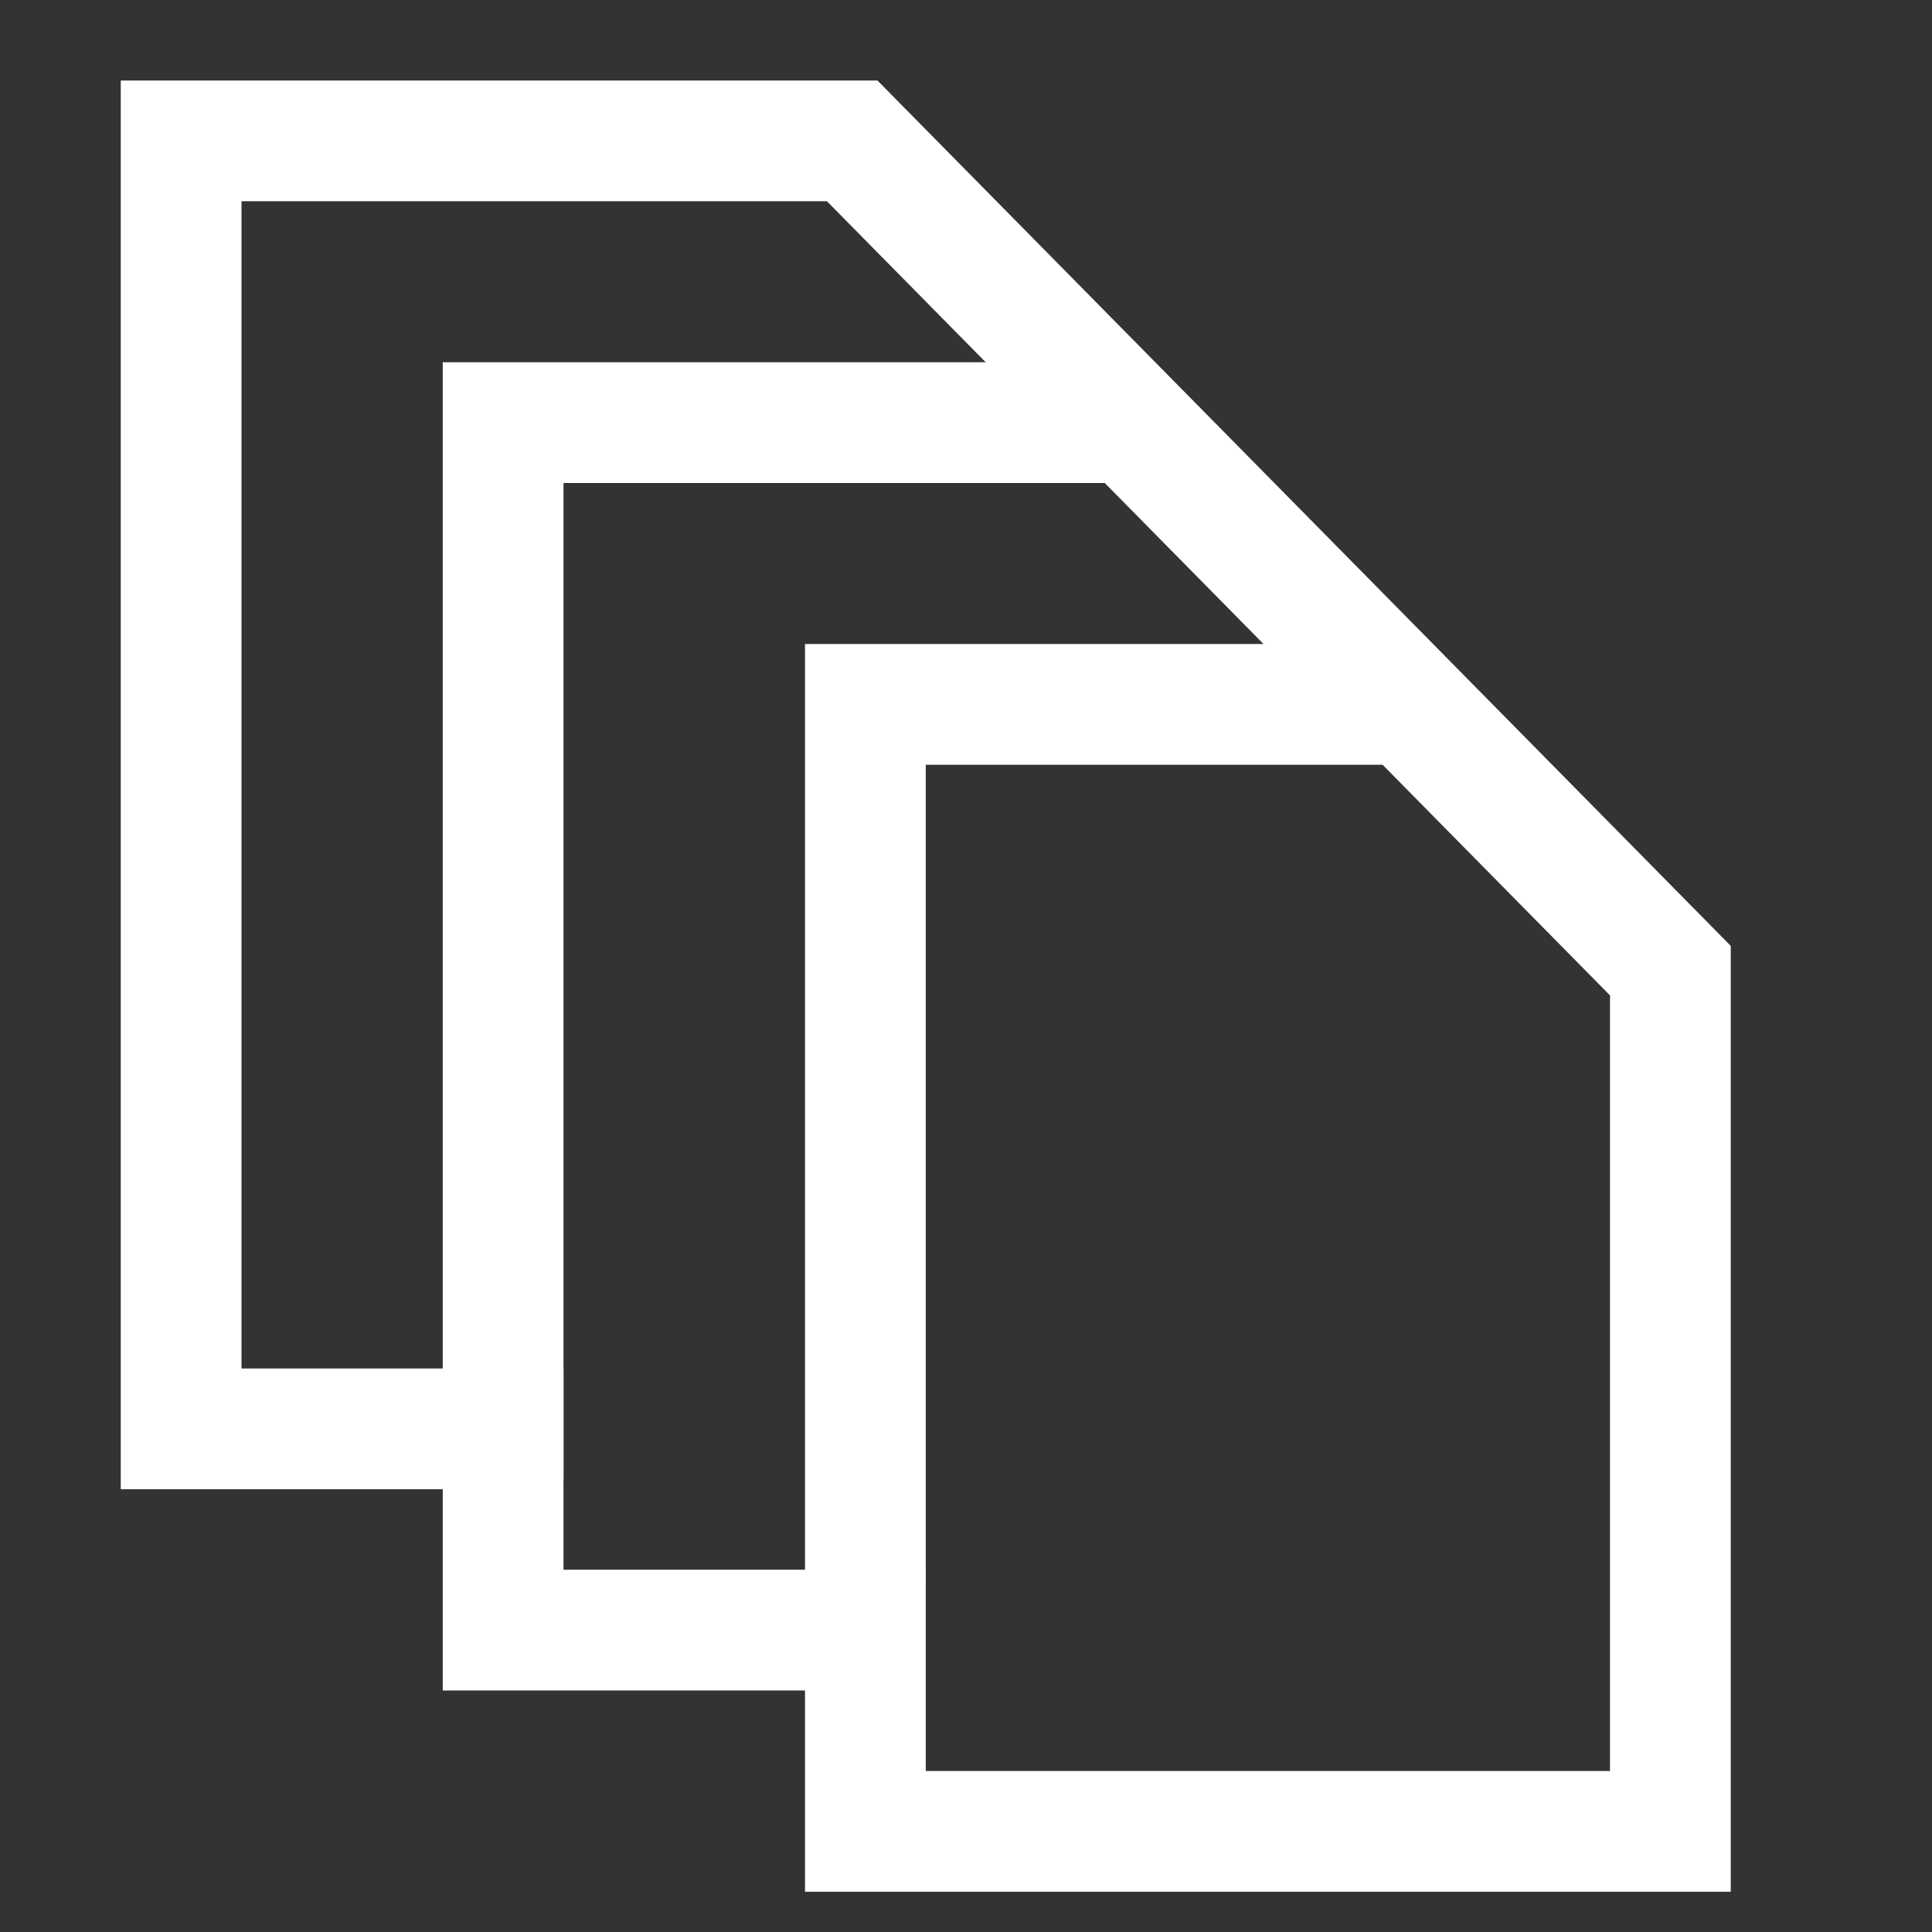 <?xml version="1.0" encoding="UTF-8"?><svg version="1.1" width="48px" height="48px" viewBox="0 0 48.0 48.0" xmlns="http://www.w3.org/2000/svg" xmlns:xlink="http://www.w3.org/1999/xlink"><rect x="0" y="0" width="48.0" height="48.0" fill="#333333" stroke="none"/><defs><clipPath id="i0"><path d="M18.8,0 L40,21.5 L40,45 L17,45 L17,39.999 L8,40 L8,35 L0,35 L0,0 L18.8,0 Z"></path></clipPath></defs><g transform="translate(3.0 2)"><g clip-path="url(#i0)"><polygon points="18.8,0 40,21.5 40,45 17,45 17,39.999 8,40 8,35 0,35 0,0 18.8,0 18.8,0" stroke="#FFFFFF" stroke-width="6" fill="none" stroke-miterlimit="5"></polygon></g></g><g transform="translate(21.5 17.5)"><path d="M0,21.75 L0,0 L13.5,0" stroke="#FFFFFF" stroke-width="3" fill="none" stroke-miterlimit="10"></path></g><g transform="translate(12.5 10.5)"><path d="M0,26.25 L0,0 L15.5,0" stroke="#FFFFFF" stroke-width="3" fill="none" stroke-miterlimit="10"></path></g></svg>